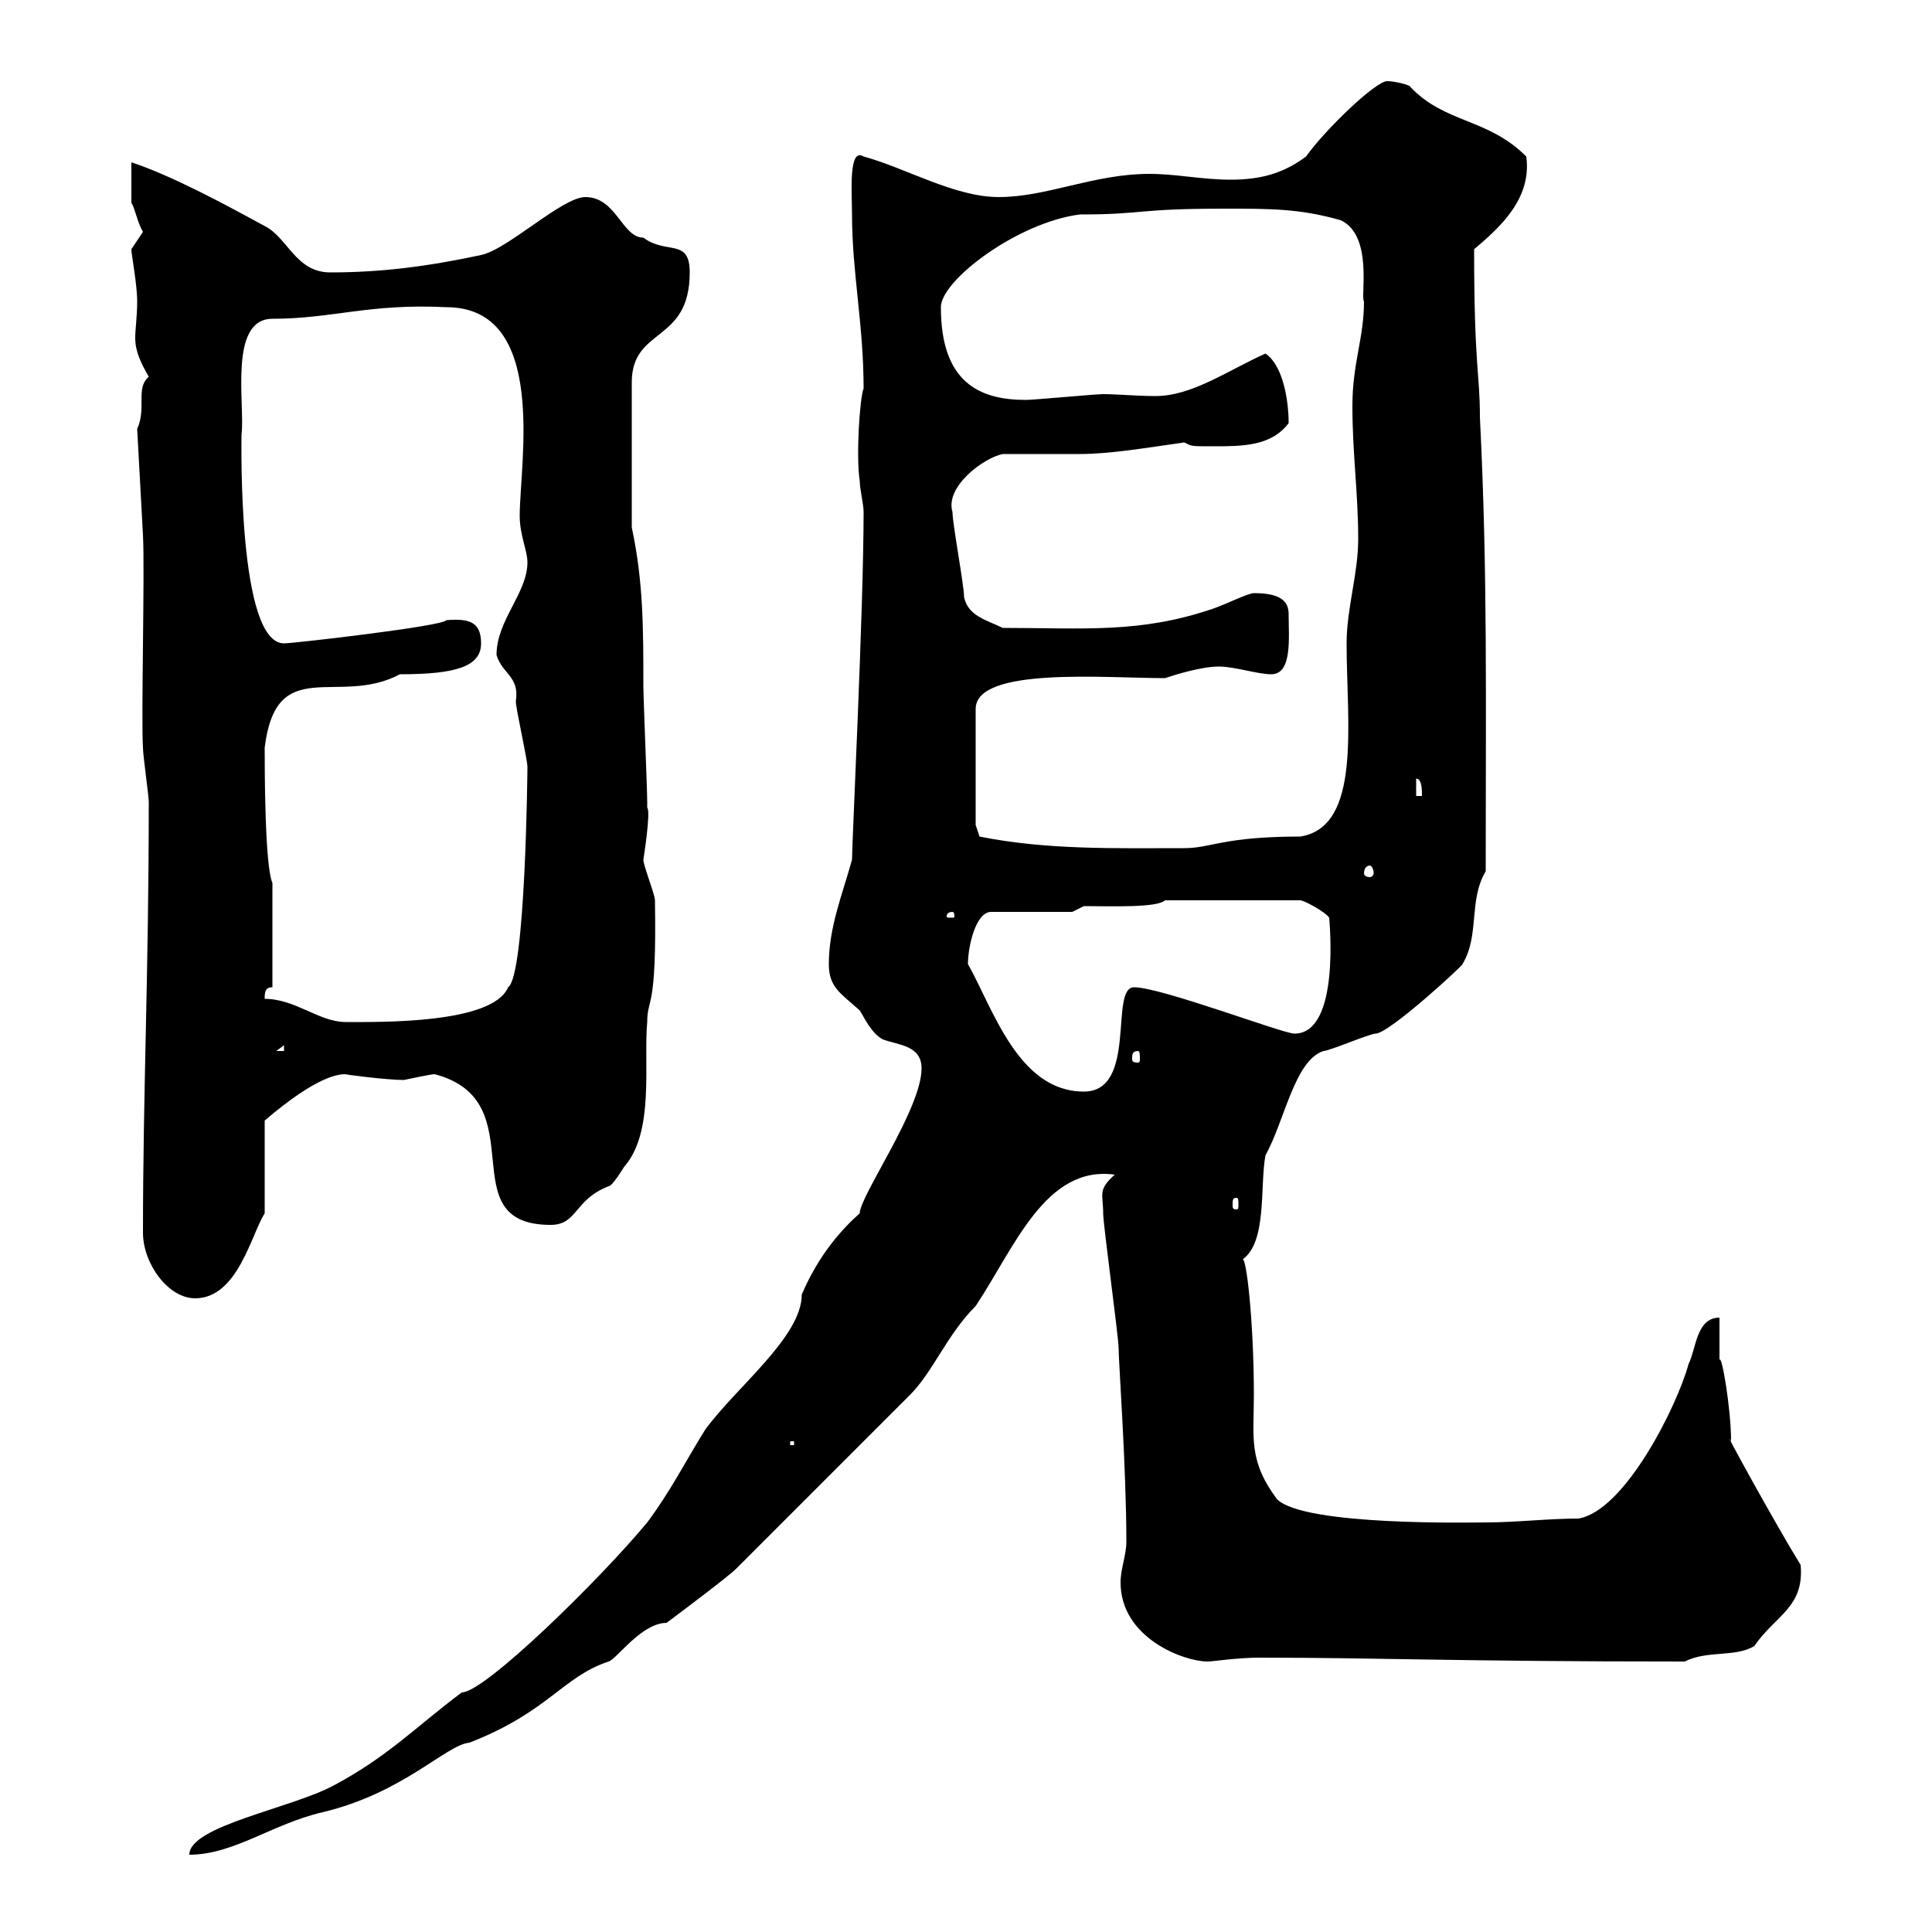 <svg xmlns="http://www.w3.org/2000/svg" xmlns:xlink="http://www.w3.org/1999/xlink" width="300" height="300"><path d="M143.10 165.90C143.10 172.20 133.50 185.70 133.50 188.40C130.80 190.80 127.20 194.70 124.50 201C124.50 207.60 114.30 215.40 109.50 222C106.50 226.80 104.10 231.60 100.50 236.40C93.30 245.10 75.30 262.80 71.70 262.80C64.50 268.20 60.30 272.70 51.90 277.20C45.30 280.80 29.40 283.50 29.40 288C36.30 288 42.30 283.20 50.10 281.40C62.70 278.40 69.30 270.90 72.90 270.60C85.20 265.80 87.30 260.40 94.50 258C95.70 257.70 99.60 252 103.50 252C105.90 250.20 113.10 244.80 114.30 243.60L141.30 216.60C144.90 213 147 207.30 151.50 202.80C157.50 193.80 162.30 180.90 173.10 182.40C170.40 184.80 171.30 185.40 171.30 188.40C171.30 190.20 173.70 207.60 173.70 209.40C173.70 211.50 174.90 228 174.90 239.40C174.90 241.50 174 243.60 174 245.70C174 254.40 183.90 258 187.50 258C188.40 258 192 257.40 195.60 257.40C214.50 257.40 225.60 258 261.60 258C265.20 256.20 269.40 257.40 272.40 255.60C275.70 250.80 280.20 249.60 279.60 243C275.70 236.70 267 220.80 268.80 223.80C268.80 218.70 267.30 210 267 211.20C267 210 267 205.80 267 204.60C263.40 204.60 263.40 209.40 262.20 211.80C260.40 218.40 252.30 234.60 245.10 235.80C240.30 235.80 235.50 236.40 230.70 236.40C228.90 236.40 202.50 237 198.30 232.80C193.80 226.80 194.70 223.20 194.70 216.60C194.70 205.20 193.50 194.70 192.90 195.60C196.80 192.90 195.60 184.20 196.50 179.40C199.50 174 201 164.70 205.50 163.20C206.40 163.20 212.70 160.50 213.60 160.50C215.70 160.50 227.40 149.70 227.10 149.70C229.80 145.20 228 139.80 230.70 135.30C230.70 108.30 231 88.80 229.80 64.80C229.80 57.90 228.90 57 228.90 38.70C232.80 35.40 237.90 30.90 237 24.30C231 18.30 224.40 19.20 219 13.50C219 13.20 216.60 12.60 215.40 12.60C213.60 12.60 205.80 20.10 202.80 24.30C199.20 27 195.60 27.90 191.10 27.90C186.60 27.90 182.70 27 178.50 27C169.80 27 162.60 30.60 155.10 30.60C148.20 30.60 140.70 26.10 134.10 24.30C131.70 22.80 132.30 30 132.30 33.30C132.30 42.30 134.10 50.40 134.10 60.30C133.50 61.80 132.90 70.80 133.50 74.70C133.50 75.90 134.10 78.30 134.10 79.50C134.10 94.50 132.30 130.80 132.30 133.50C130.80 138.90 128.70 144 128.70 149.70C128.70 153.30 130.50 154.20 133.50 156.90C134.10 157.80 135.30 160.50 137.10 161.40C139.50 162.30 143.10 162.30 143.10 165.90ZM122.70 223.80L123.30 223.80L123.30 224.40L122.70 224.40ZM22.20 191.40C22.20 196.20 26.10 201.60 30.30 201.60C36.90 201.60 39 191.70 41.10 188.40L41.10 174C49.50 166.80 52.80 166.80 53.70 166.80C53.10 166.80 60 167.70 62.70 167.70C64.20 167.40 66.90 166.80 67.50 166.80C83.40 171 69.60 190.20 85.50 190.20C89.70 190.20 89.10 186.30 94.50 184.20C95.10 184.20 96.90 181.20 96.90 181.20C101.70 175.80 99.90 165 100.50 158.70C100.50 154.80 102 157.20 101.70 139.80C101.70 138.90 99.90 134.40 99.90 133.50C99.90 133.50 101.10 126 100.50 125.40C100.50 125.40 100.50 124.50 100.50 124.50C100.50 122.70 99.90 108.30 99.90 106.50C99.90 97.50 99.90 90.30 98.10 81.90L98.10 59.40C98.10 50.70 107.10 53.40 107.10 42.30C107.10 36.90 103.50 39.60 99.90 36.90C96.60 36.90 95.70 30.60 90.90 30.60C87.30 30.60 78.90 38.70 74.70 39.60C66.30 41.40 59.10 42.30 51.30 42.30C45.90 42.30 44.70 36.90 41.10 35.10C34.50 31.50 26.70 27.30 20.40 25.20C20.40 26.10 20.40 30.60 20.40 31.50C21 32.40 21.30 34.50 22.20 36C22.20 36 20.40 38.70 20.40 38.70C20.40 39.60 21.30 44.10 21.30 46.80C21.30 49.20 21 51 21 52.50C21 54.60 21.90 56.40 23.10 58.50C21 60.30 22.80 63.30 21.30 66.60L22.20 83.10C22.50 88.50 21.90 111.90 22.20 116.10C22.20 117.30 23.10 123.60 23.10 124.50C23.10 151.20 22.20 169.50 22.20 191.40ZM192 186C192.30 186 192.30 186.30 192.30 187.20C192.30 187.50 192.30 187.80 192 187.80C191.40 187.80 191.40 187.50 191.40 187.20C191.40 186.30 191.40 186 192 186ZM150.30 149.70C150.30 147 151.50 141.60 153.90 141.60L166.50 141.60L168.30 140.70C172.20 140.70 179.70 141 180.90 139.80L201.90 139.80C202.50 139.80 205.80 141.60 206.40 142.50C206.40 142.80 208.20 160.50 201 160.50C199.20 160.50 180.30 153.30 176.10 153.30C172.20 153.30 176.70 169.50 168.30 169.50C158.10 169.50 154.20 156.60 150.30 149.70ZM176.70 163.20C177 163.20 177 163.80 177 164.40C177 164.70 177 165 176.70 165C175.80 165 175.80 164.70 175.80 164.40C175.80 163.80 175.80 163.20 176.70 163.20ZM44.10 162.30L44.10 163.20L42.90 163.20ZM41.10 155.10C41.10 154.20 41.10 153.30 42.30 153.30L42.30 137.10C41.10 134.40 41.10 119.10 41.10 116.10C42.90 101.40 52.50 109.80 62.10 104.70C70.80 104.70 74.70 103.50 74.70 99.90C74.70 96.60 72.90 96 69.30 96.30C69 97.20 45.60 99.90 44.10 99.90C36.90 99.90 37.50 68.70 37.50 67.50C38.10 63 35.40 49.50 42.30 49.50C51.60 49.50 57.30 47.10 69.30 47.70C85.20 47.70 80.70 72 80.70 80.10C80.70 83.10 81.90 85.50 81.90 87.30C81.90 92.10 77.10 96.30 77.10 101.70C78 104.70 80.70 105 80.10 108.90C80.10 110.10 81.90 117.90 81.90 119.10C81.90 119.70 81.60 151.50 78.90 153.30C76.50 159 59.10 158.70 53.70 158.70C49.50 158.70 45.90 155.10 41.10 155.10ZM147.90 141.60C148.20 141.60 148.20 142.20 148.20 142.20C148.20 142.50 148.20 142.50 147.90 142.50C147 142.50 147 142.50 147 142.20C147 142.20 147 141.60 147.90 141.60ZM212.70 134.40C213 134.40 213.30 135 213.30 135.60C213.30 135.90 213 136.20 212.70 136.20C212.10 136.20 211.80 135.90 211.80 135.60C211.80 135 212.10 134.40 212.70 134.40ZM151.50 128.10L151.50 110.10C151.50 103.50 171.60 105.30 180.90 105.30C182.70 104.70 186.60 103.50 189.30 103.50C191.70 103.50 195.30 104.70 197.40 104.70C200.70 104.70 200.10 99 200.10 95.40C200.10 93.60 199.20 92.10 194.70 92.10C193.80 92.10 190.20 93.90 188.40 94.50C177 98.40 168.30 97.50 155.70 97.50C153.30 96.30 150.30 95.70 149.70 92.70C149.70 90.90 147.90 81.30 147.90 79.50C146.70 75.60 152.70 71.10 155.70 70.50C157.50 70.50 165.90 70.50 167.70 70.50C172.20 70.50 177.60 69.60 183.90 68.70C185.10 69.30 184.80 69.30 188.40 69.30C192.90 69.30 197.40 69.30 200.10 65.70C200.10 62.10 199.20 56.70 196.50 54.90C190.50 57.60 185.10 61.50 179.40 61.50C176.70 61.50 173.40 61.20 171.30 61.20C170.10 61.20 160.50 62.10 159.30 62.10C152.10 62.10 146.10 59.40 146.10 47.70C146.10 43.50 158.10 34.50 167.70 33.30C177.90 33.30 176.10 32.40 190.20 32.40C197.40 32.40 201.90 32.40 208.20 34.20C213.30 36.60 211.20 46.20 211.80 46.80C211.80 52.50 210 56.40 210 63C210 70.50 210.90 76.50 210.90 83.70C210.90 89.10 209.10 94.50 209.10 99.90C209.10 112.20 211.50 128.40 201.90 129.90C189.90 129.90 188.10 131.70 183.90 131.70C173.10 131.70 162.60 132 152.10 129.90ZM219.90 120.90C220.80 120.90 220.80 122.70 220.80 123.60L219.90 123.60Z"/></svg>